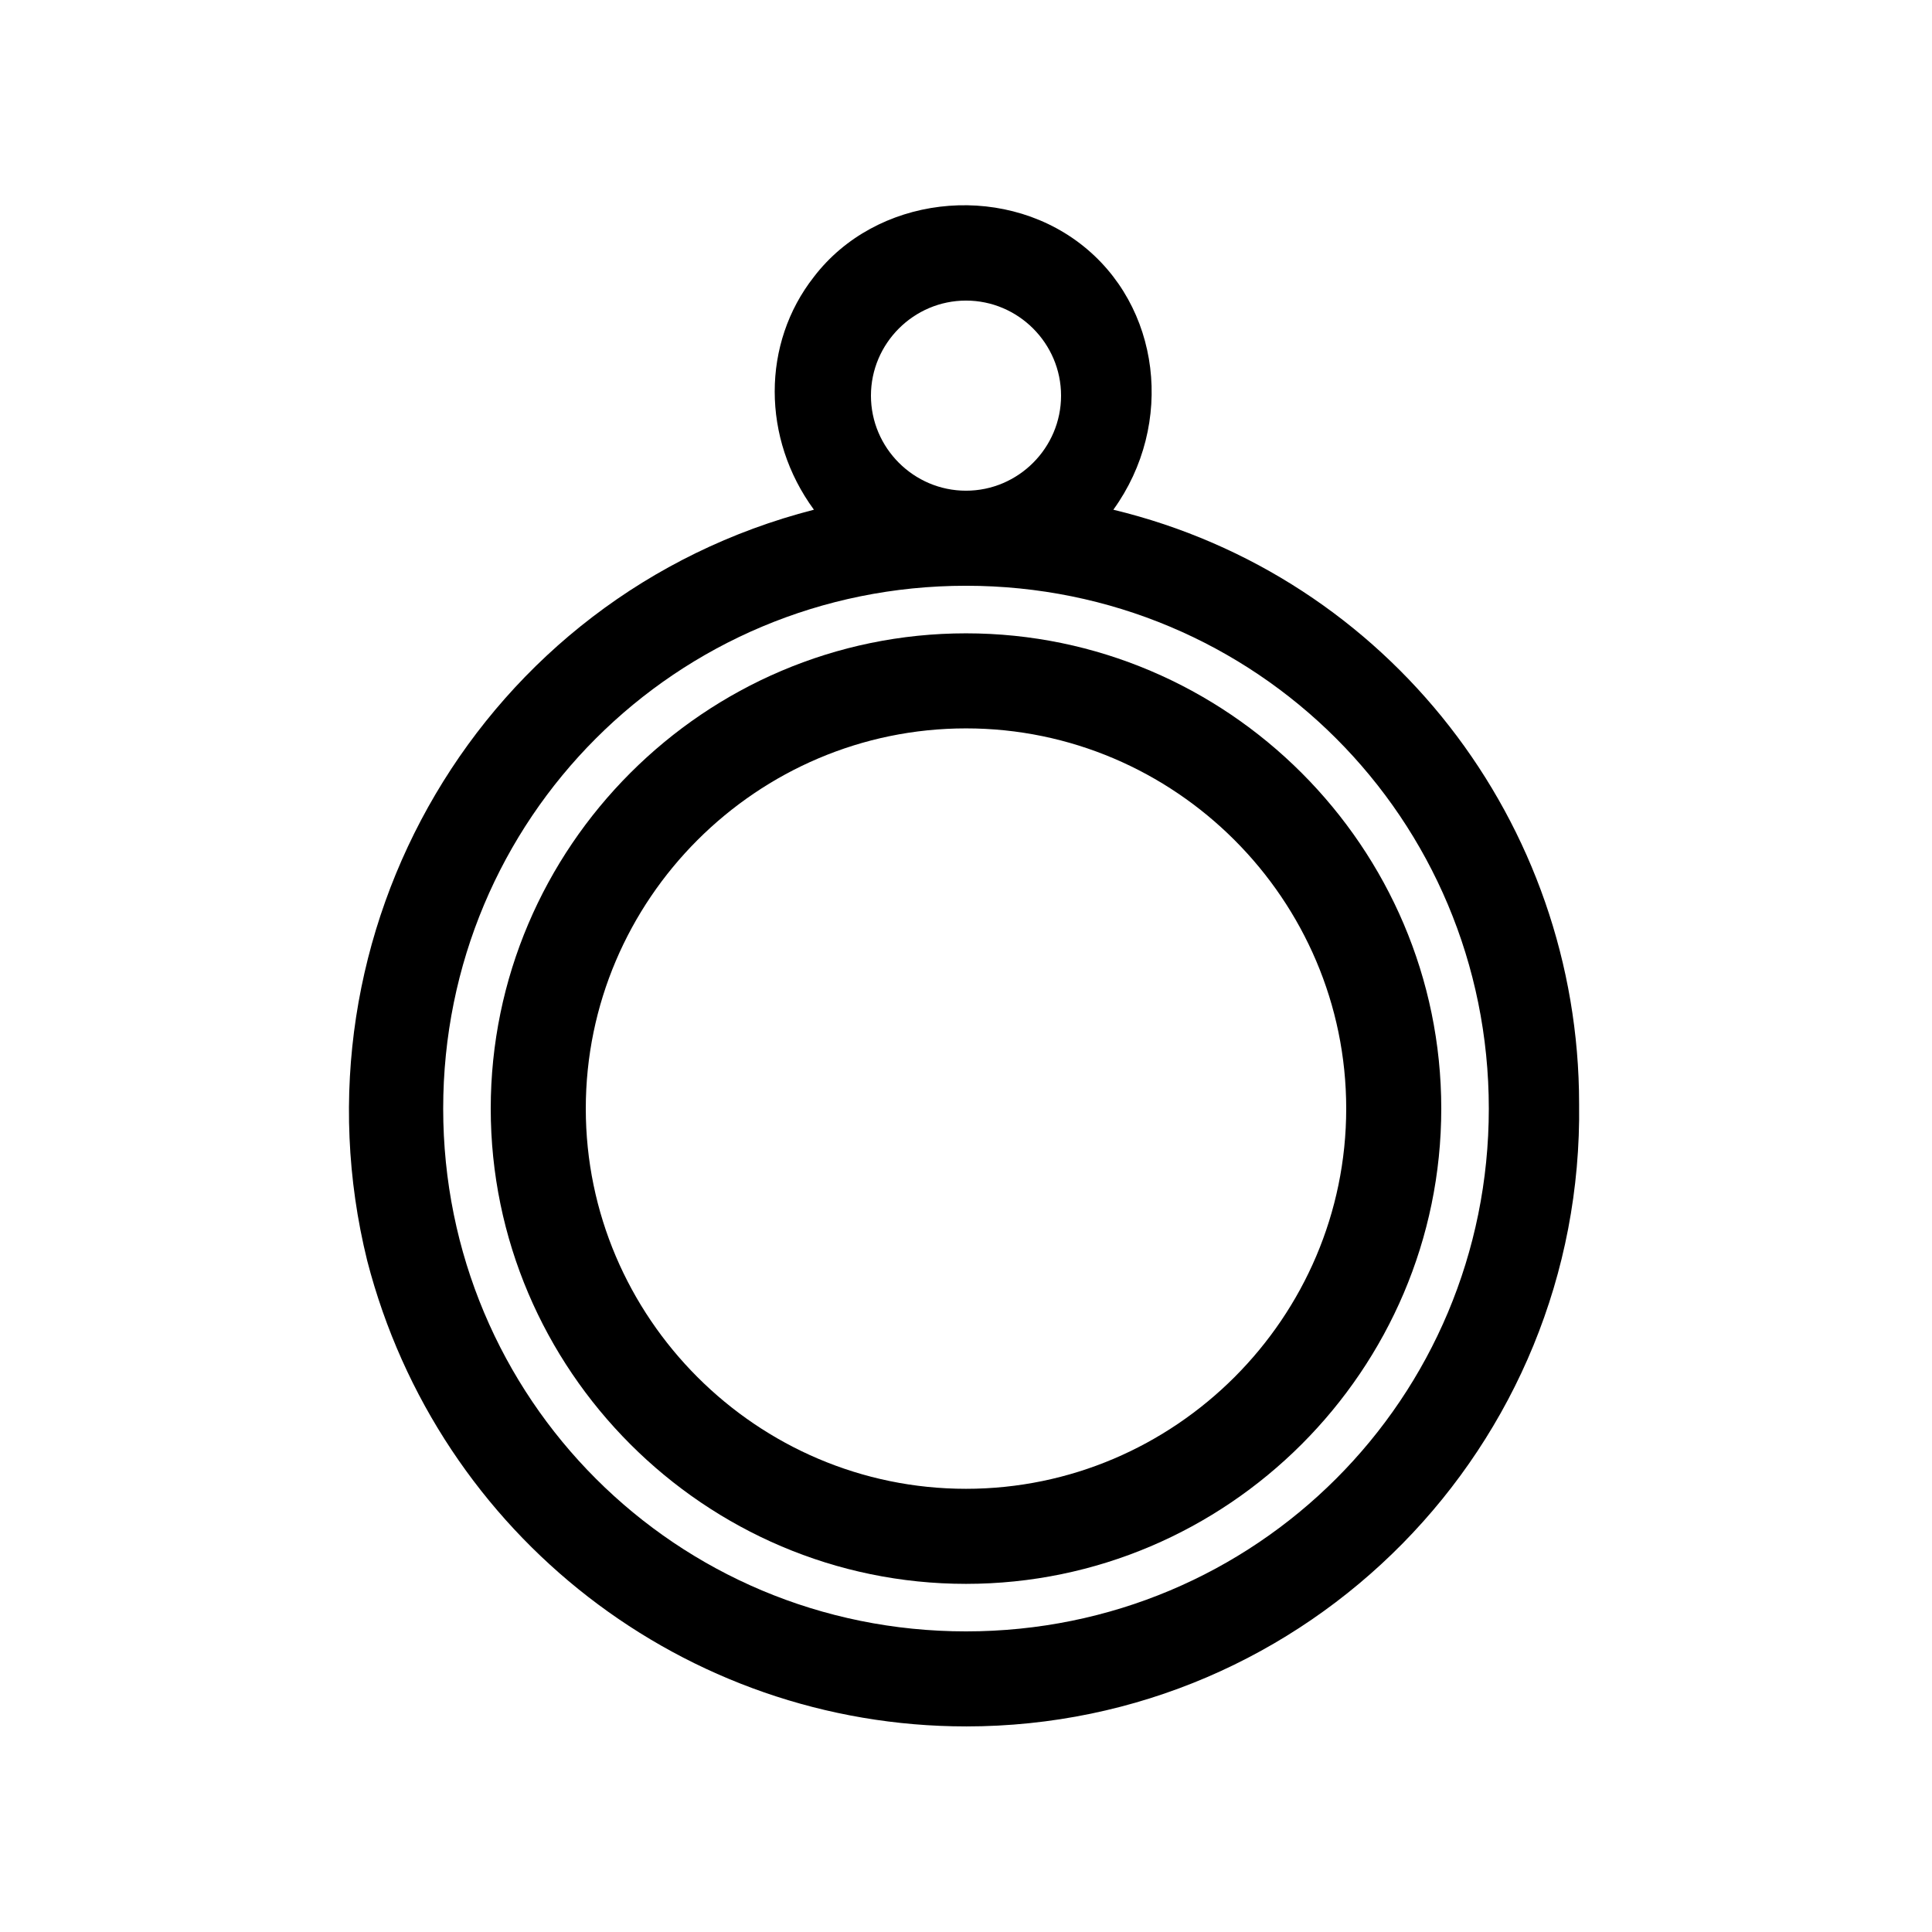 <?xml version="1.0" encoding="UTF-8"?>
<!-- The Best Svg Icon site in the world: iconSvg.co, Visit us! https://iconsvg.co -->
<svg fill="#000000" width="800px" height="800px" version="1.1" viewBox="144 144 512 512" xmlns="http://www.w3.org/2000/svg">
 <g>
  <path d="m400 601.52c90.688 0 163.74-74.312 162.48-165 0-74.312-50.383-139.81-123.43-157.44 16.375-22.672 12.594-54.16-8.816-70.535-21.41-16.375-54.16-12.594-70.535 8.816-13.855 17.633-13.855 42.824 0 61.715-88.168 22.672-139.81 112.1-118.39 199 18.891 73.055 84.387 123.44 158.7 123.44zm-25.191-352.67c0-13.855 11.336-25.191 25.191-25.191s25.191 11.336 25.191 25.191-11.336 25.191-25.191 25.191-25.191-11.336-25.191-25.191zm25.191 50.383c76.832 0 138.55 61.715 138.55 138.55 0 76.832-61.715 138.55-138.55 138.55s-138.55-61.719-138.55-138.55c0-76.832 61.719-138.55 138.55-138.55z"/>
  <path d="m400 563.74c69.273 0 125.95-56.68 125.95-125.95 0-69.273-56.68-125.95-125.95-125.95s-125.95 56.68-125.95 125.95c0 69.273 56.68 125.95 125.95 125.95zm0-226.71c55.418 0 100.76 45.344 100.76 100.76 0 55.418-45.344 100.76-100.76 100.76s-100.76-45.344-100.76-100.76c0-55.422 45.34-100.76 100.76-100.76z"/>
 </g>
</svg>